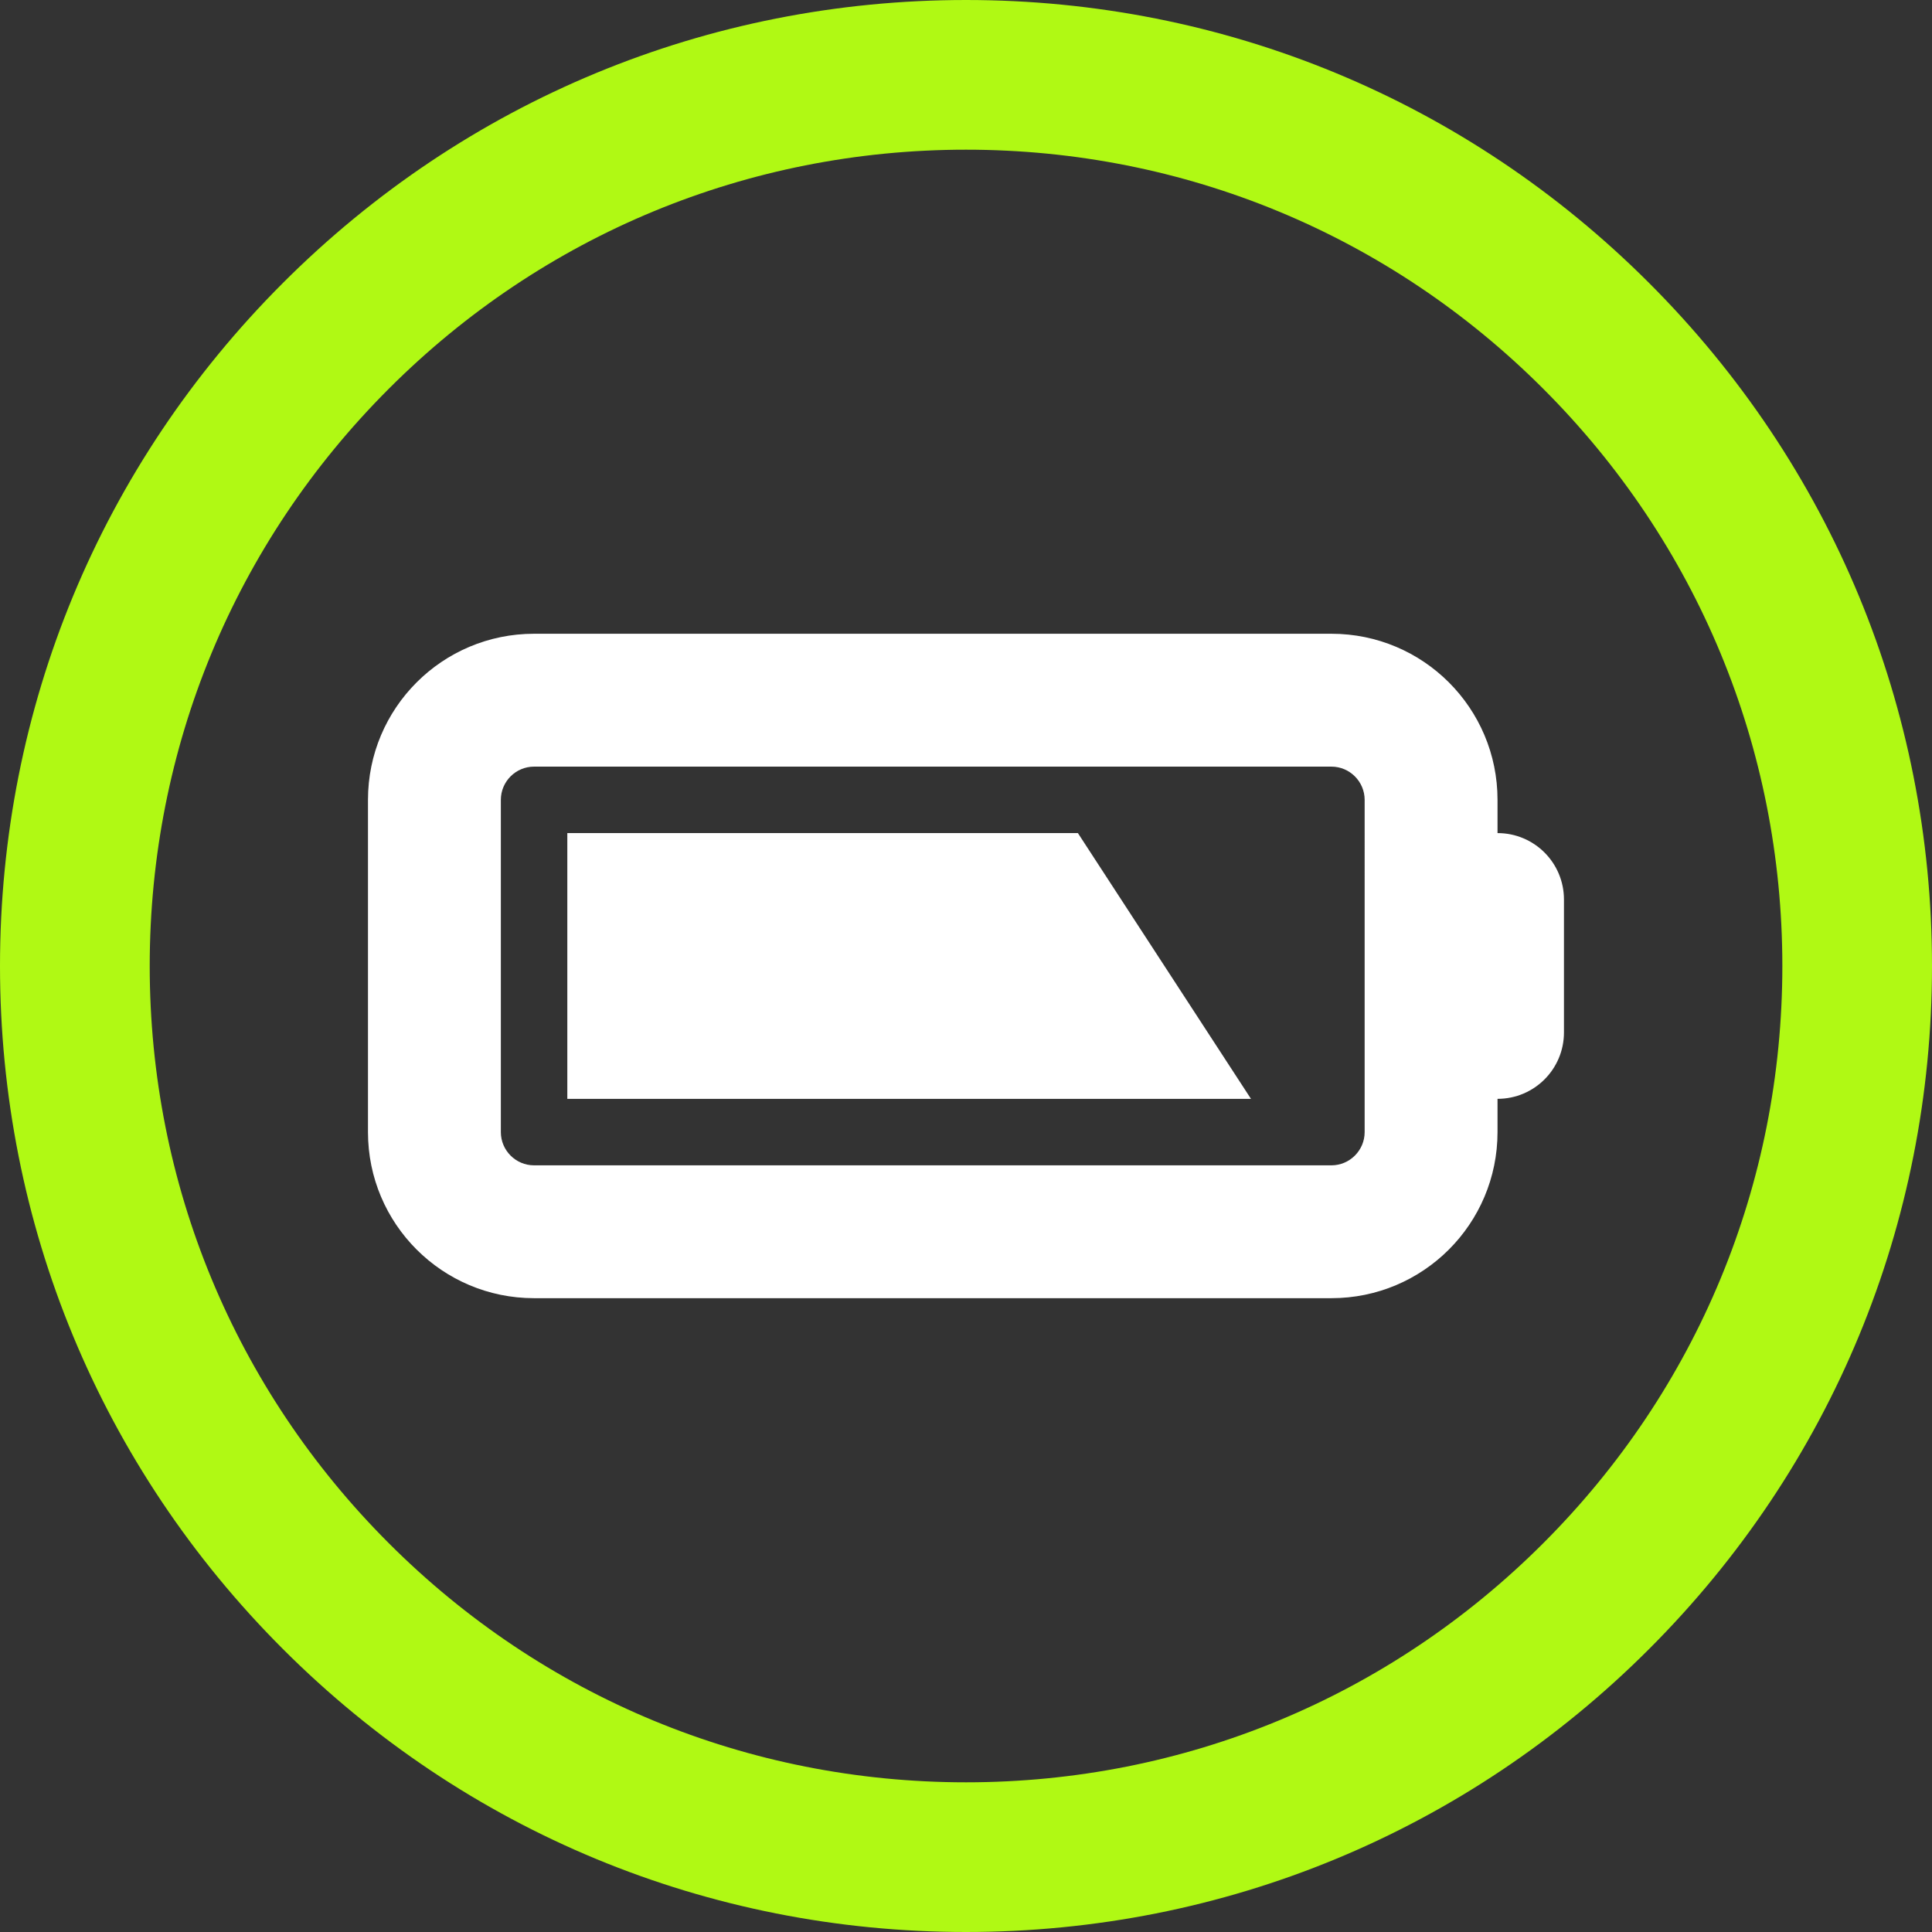 <?xml version="1.0" encoding="UTF-8"?>
<!-- Generator: Adobe Illustrator 27.5.0, SVG Export Plug-In . SVG Version: 6.00 Build 0)  -->
<svg xmlns="http://www.w3.org/2000/svg" xmlns:xlink="http://www.w3.org/1999/xlink" version="1.1" id="Layer_1" x="0px" y="0px" viewBox="0 0 595.28 595.28" style="enable-background:new 0 0 595.28 595.28;" xml:space="preserve">
<rect x="0" y="0" width="595.28" height="595.28" fill="#333333" stroke="none"/>
<style type="text/css">
	.st0{fill:#FFFFFF;}
	.st1{fill:#B0F914;}
</style>
<path class="st0" d="M385.45,338.58H174.8v-81.89h157.32L385.45,338.58z M113.38,246.45c0-28.28,22.91-51.18,51.18-51.18h245.67  c28.28,0,51.18,22.9,51.18,51.18v10.24c11.32,0,20.47,9.15,20.47,20.47v40.94c0,11.32-9.15,20.47-20.47,20.47v10.24  c0,28.28-22.9,51.18-51.18,51.18H164.56c-28.27,0-51.18-22.9-51.18-51.18C113.38,348.81,113.38,246.45,113.38,246.45z   M164.56,236.21c-5.66,0-10.24,4.6-10.24,10.24v102.37c0,5.63,4.58,10.24,10.24,10.24h245.67c5.63,0,10.24-4.6,10.24-10.24V246.45  c0-5.63-4.6-10.24-10.24-10.24H164.56z"></path>
<g>
	<path class="st1" d="M297.64,595.28c-79.5,0-154.25-30.96-210.46-87.18C30.96,451.89,0,377.14,0,297.64   c0-79.5,30.96-154.25,87.18-210.46C143.39,30.96,218.14,0,297.64,0S451.89,30.96,508.1,87.18   c56.22,56.22,87.18,130.96,87.18,210.46c0,79.5-30.96,154.25-87.18,210.46C451.89,564.32,377.14,595.28,297.64,595.28z    M297.64,46.12c-67.18,0-130.34,26.16-177.85,73.67S46.13,230.46,46.13,297.64c0,67.18,26.16,130.34,73.67,177.85   s110.67,73.67,177.85,73.67s130.34-26.16,177.85-73.67s73.67-110.67,73.67-177.85c0-67.18-26.16-130.34-73.67-177.85   S364.82,46.12,297.64,46.12z"></path>
</g>
</svg>
